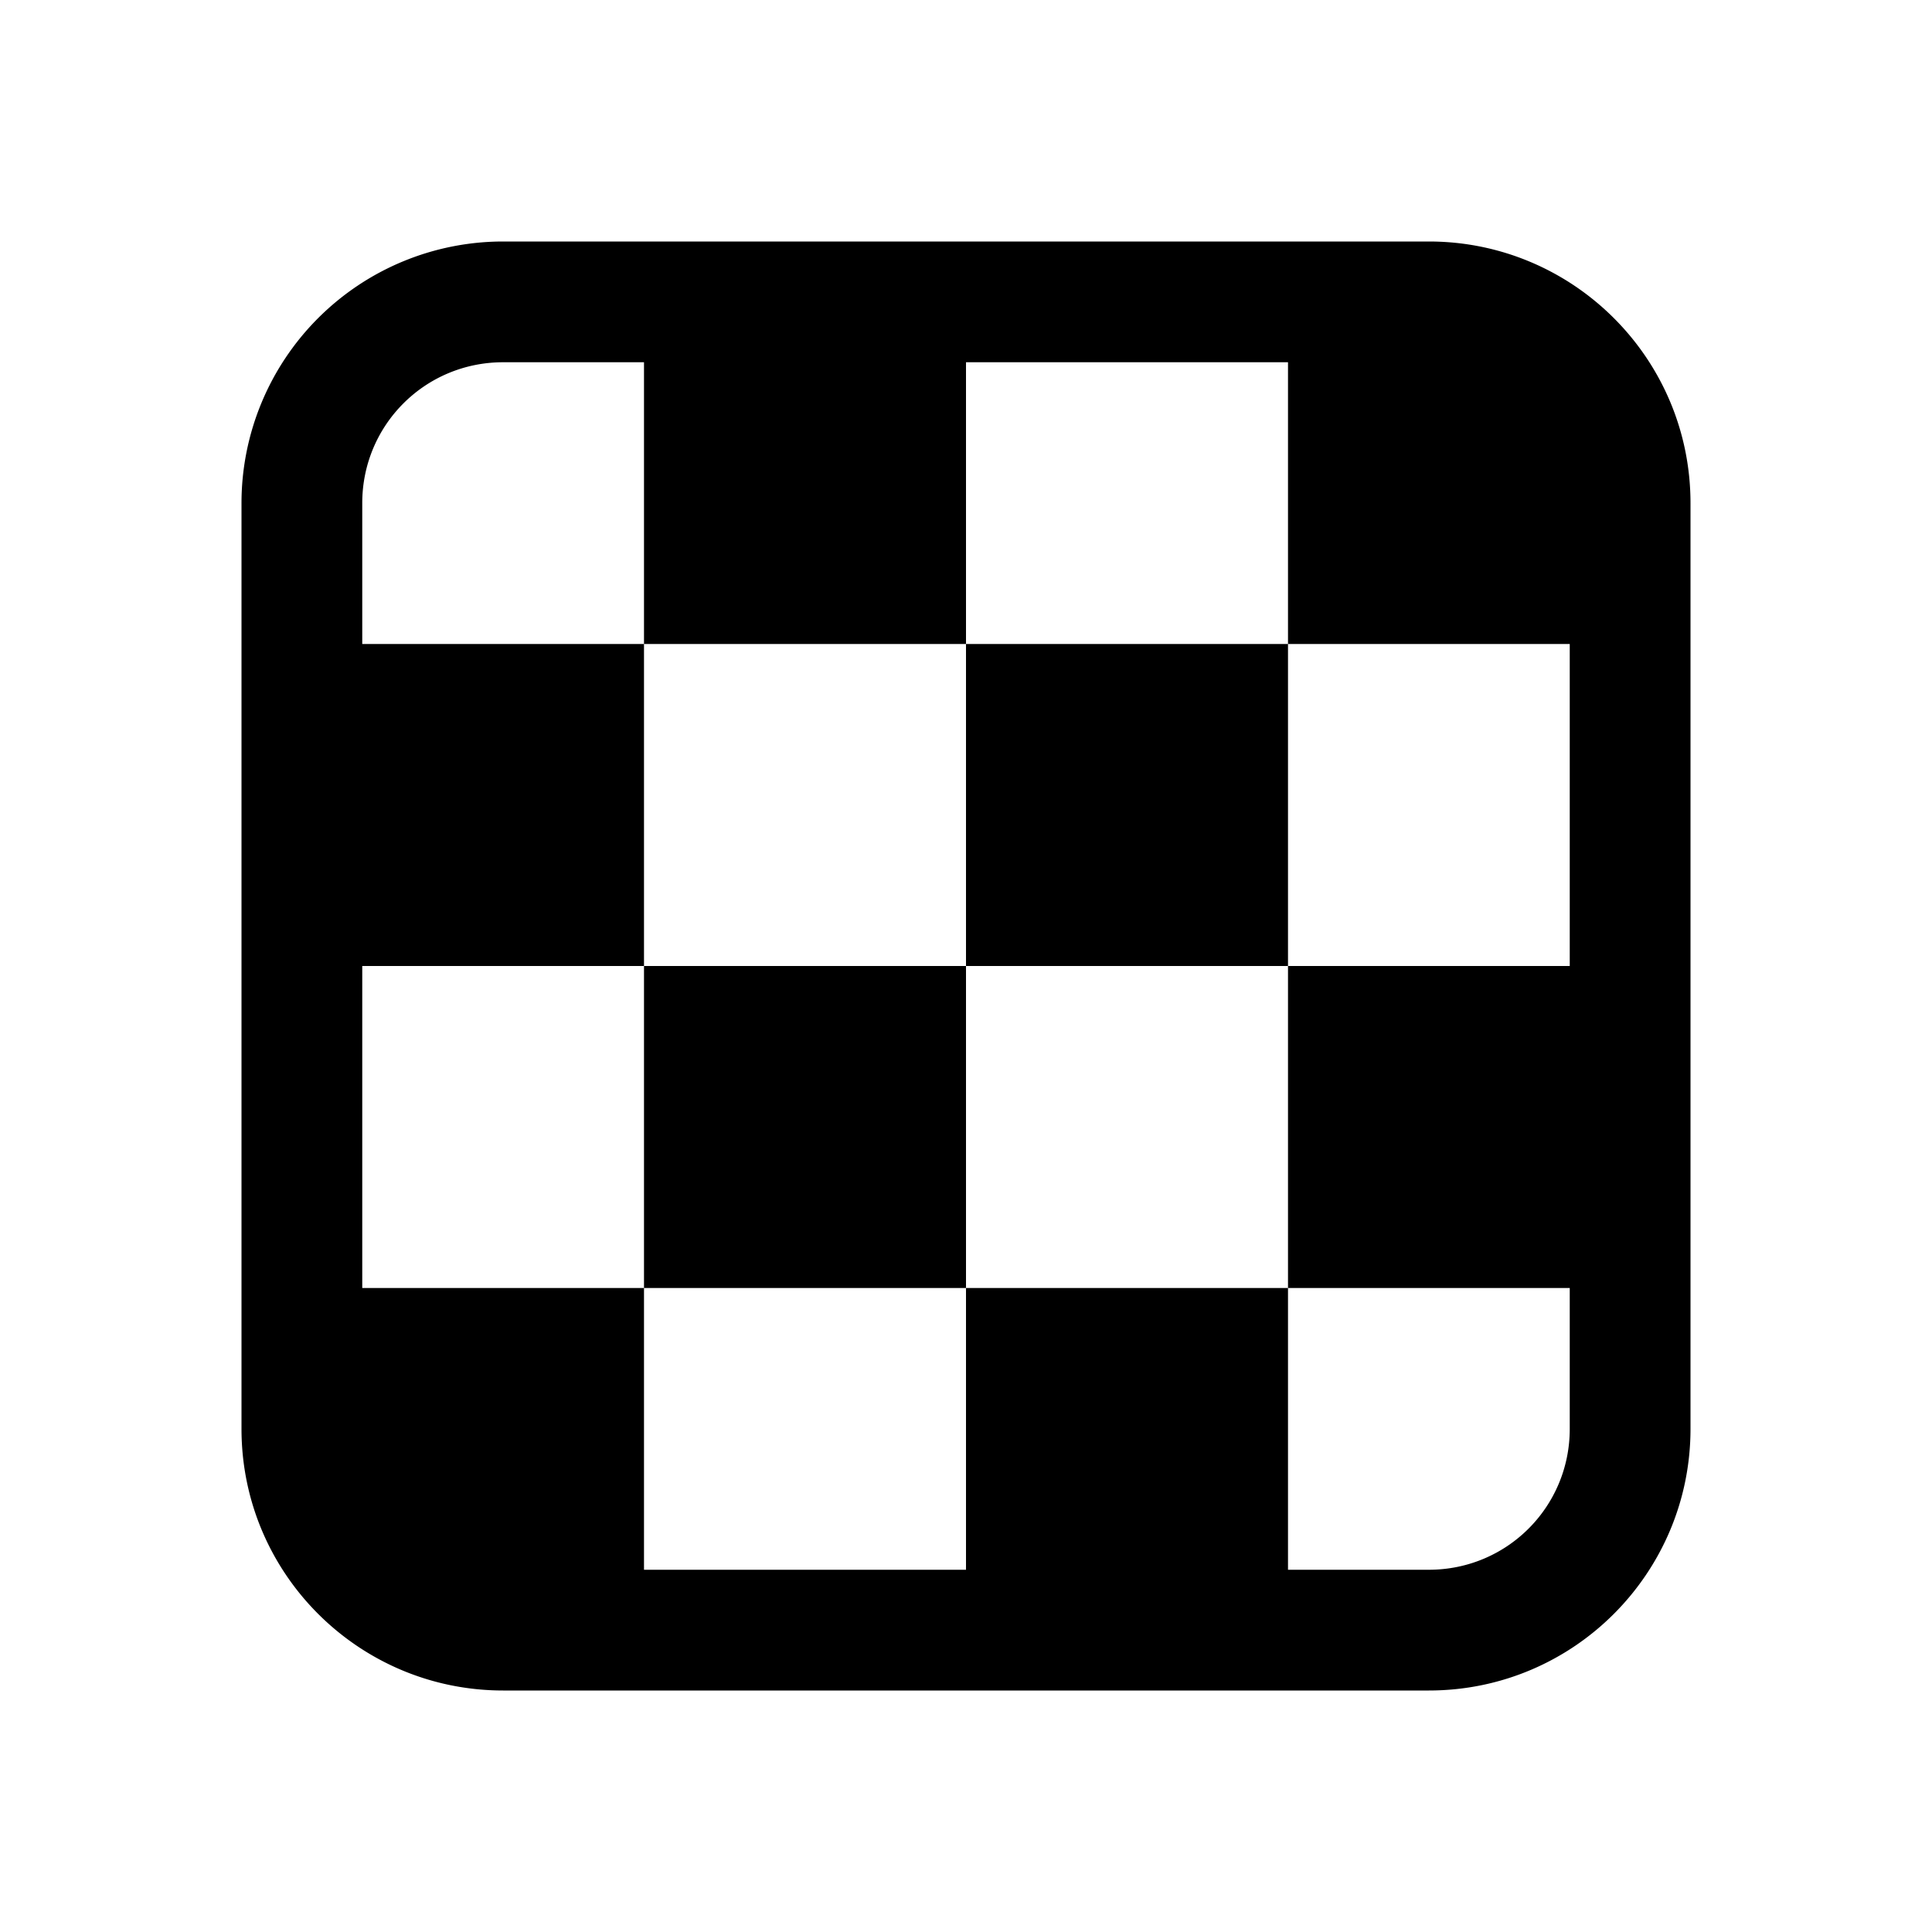 <svg width="24" height="24" viewBox="0 0 24 24" xmlns="http://www.w3.org/2000/svg"><path d="M6.25 3A3.25 3.25 0 0 0 3 6.25v11.5C3 19.55 4.46 21 6.25 21h11.5c1.8 0 3.25-1.46 3.25-3.25V6.25C21 4.45 19.54 3 17.75 3H6.25ZM4.5 6.25c0-.97.78-1.75 1.75-1.75H8V8H4.5V6.25Zm0 5.75H8V8h4V4.5h4V8h3.5v4H16v4h3.5v1.75c0 .97-.78 1.75-1.75 1.75H16V16h-4v3.5H8V16H4.5v-4Zm7.5 0V8h4v4h-4Zm0 0H8v4h4v-4Z"/></svg>